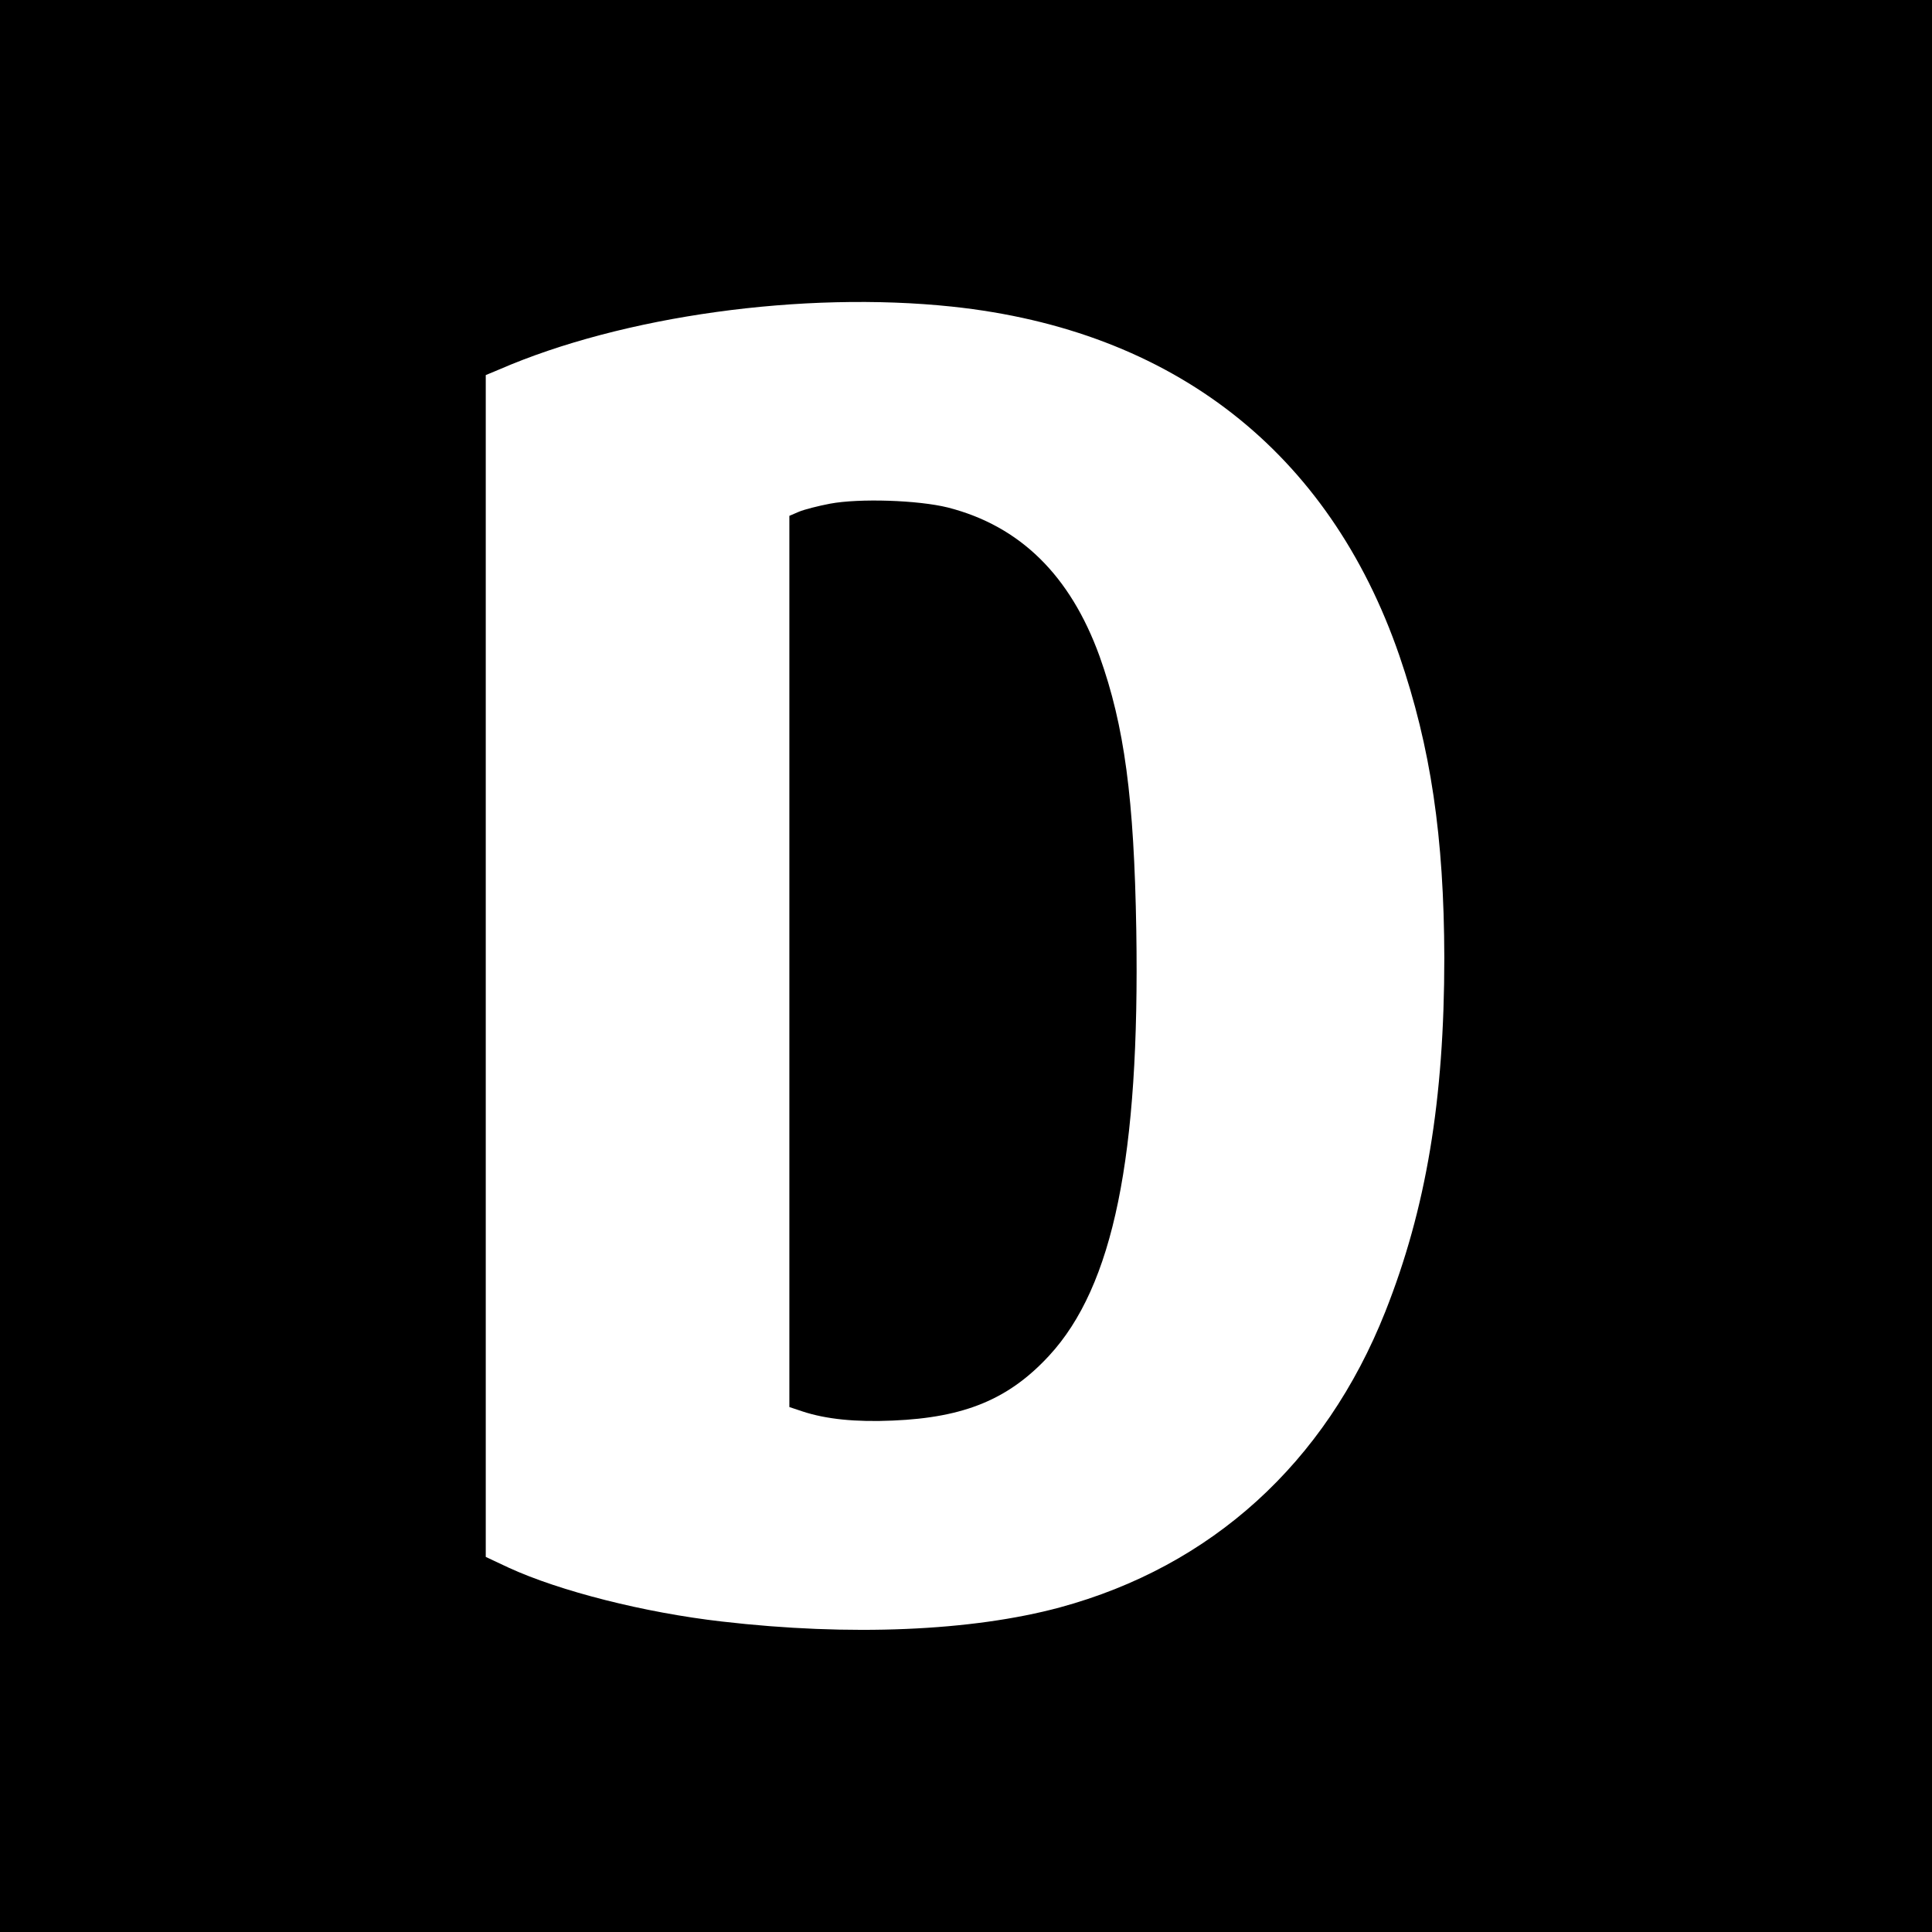 <?xml version="1.0" standalone="no"?>
<!DOCTYPE svg PUBLIC "-//W3C//DTD SVG 20010904//EN"
 "http://www.w3.org/TR/2001/REC-SVG-20010904/DTD/svg10.dtd">
<svg version="1.0" xmlns="http://www.w3.org/2000/svg"
 width="700pt" height="700pt" viewBox="0 0 700 700"
 preserveAspectRatio="xMidYMid meet">
<g transform="translate(0,700) scale(0.1,-0.1)"
fill="#000000" stroke="none">
<path d="M0 3500 l0 -3500 3500 0 3500 0 0 3500 0 3500 -3500 0 -3500 0 0
-3500z m3450 2389 c800 -85 1365 -525 1620 -1264 114 -332 162 -658 163 -1095
0 -516 -66 -910 -214 -1283 -218 -549 -630 -922 -1179 -1071 -319 -86 -760
-105 -1225 -51 -280 32 -587 110 -772 195 l-83 39 0 2141 0 2141 48 20 c449
195 1102 285 1642 228z"/>
<path d="M3007 5175 c-42 -8 -93 -21 -112 -29 l-35 -15 0 -1615 0 -1614 48
-16 c85 -28 192 -39 327 -33 261 11 421 78 566 235 233 252 329 723 316 1541
-8 479 -43 741 -133 993 -106 293 -288 472 -549 539 -108 27 -321 34 -428 14z"/>
</g>
</svg>
